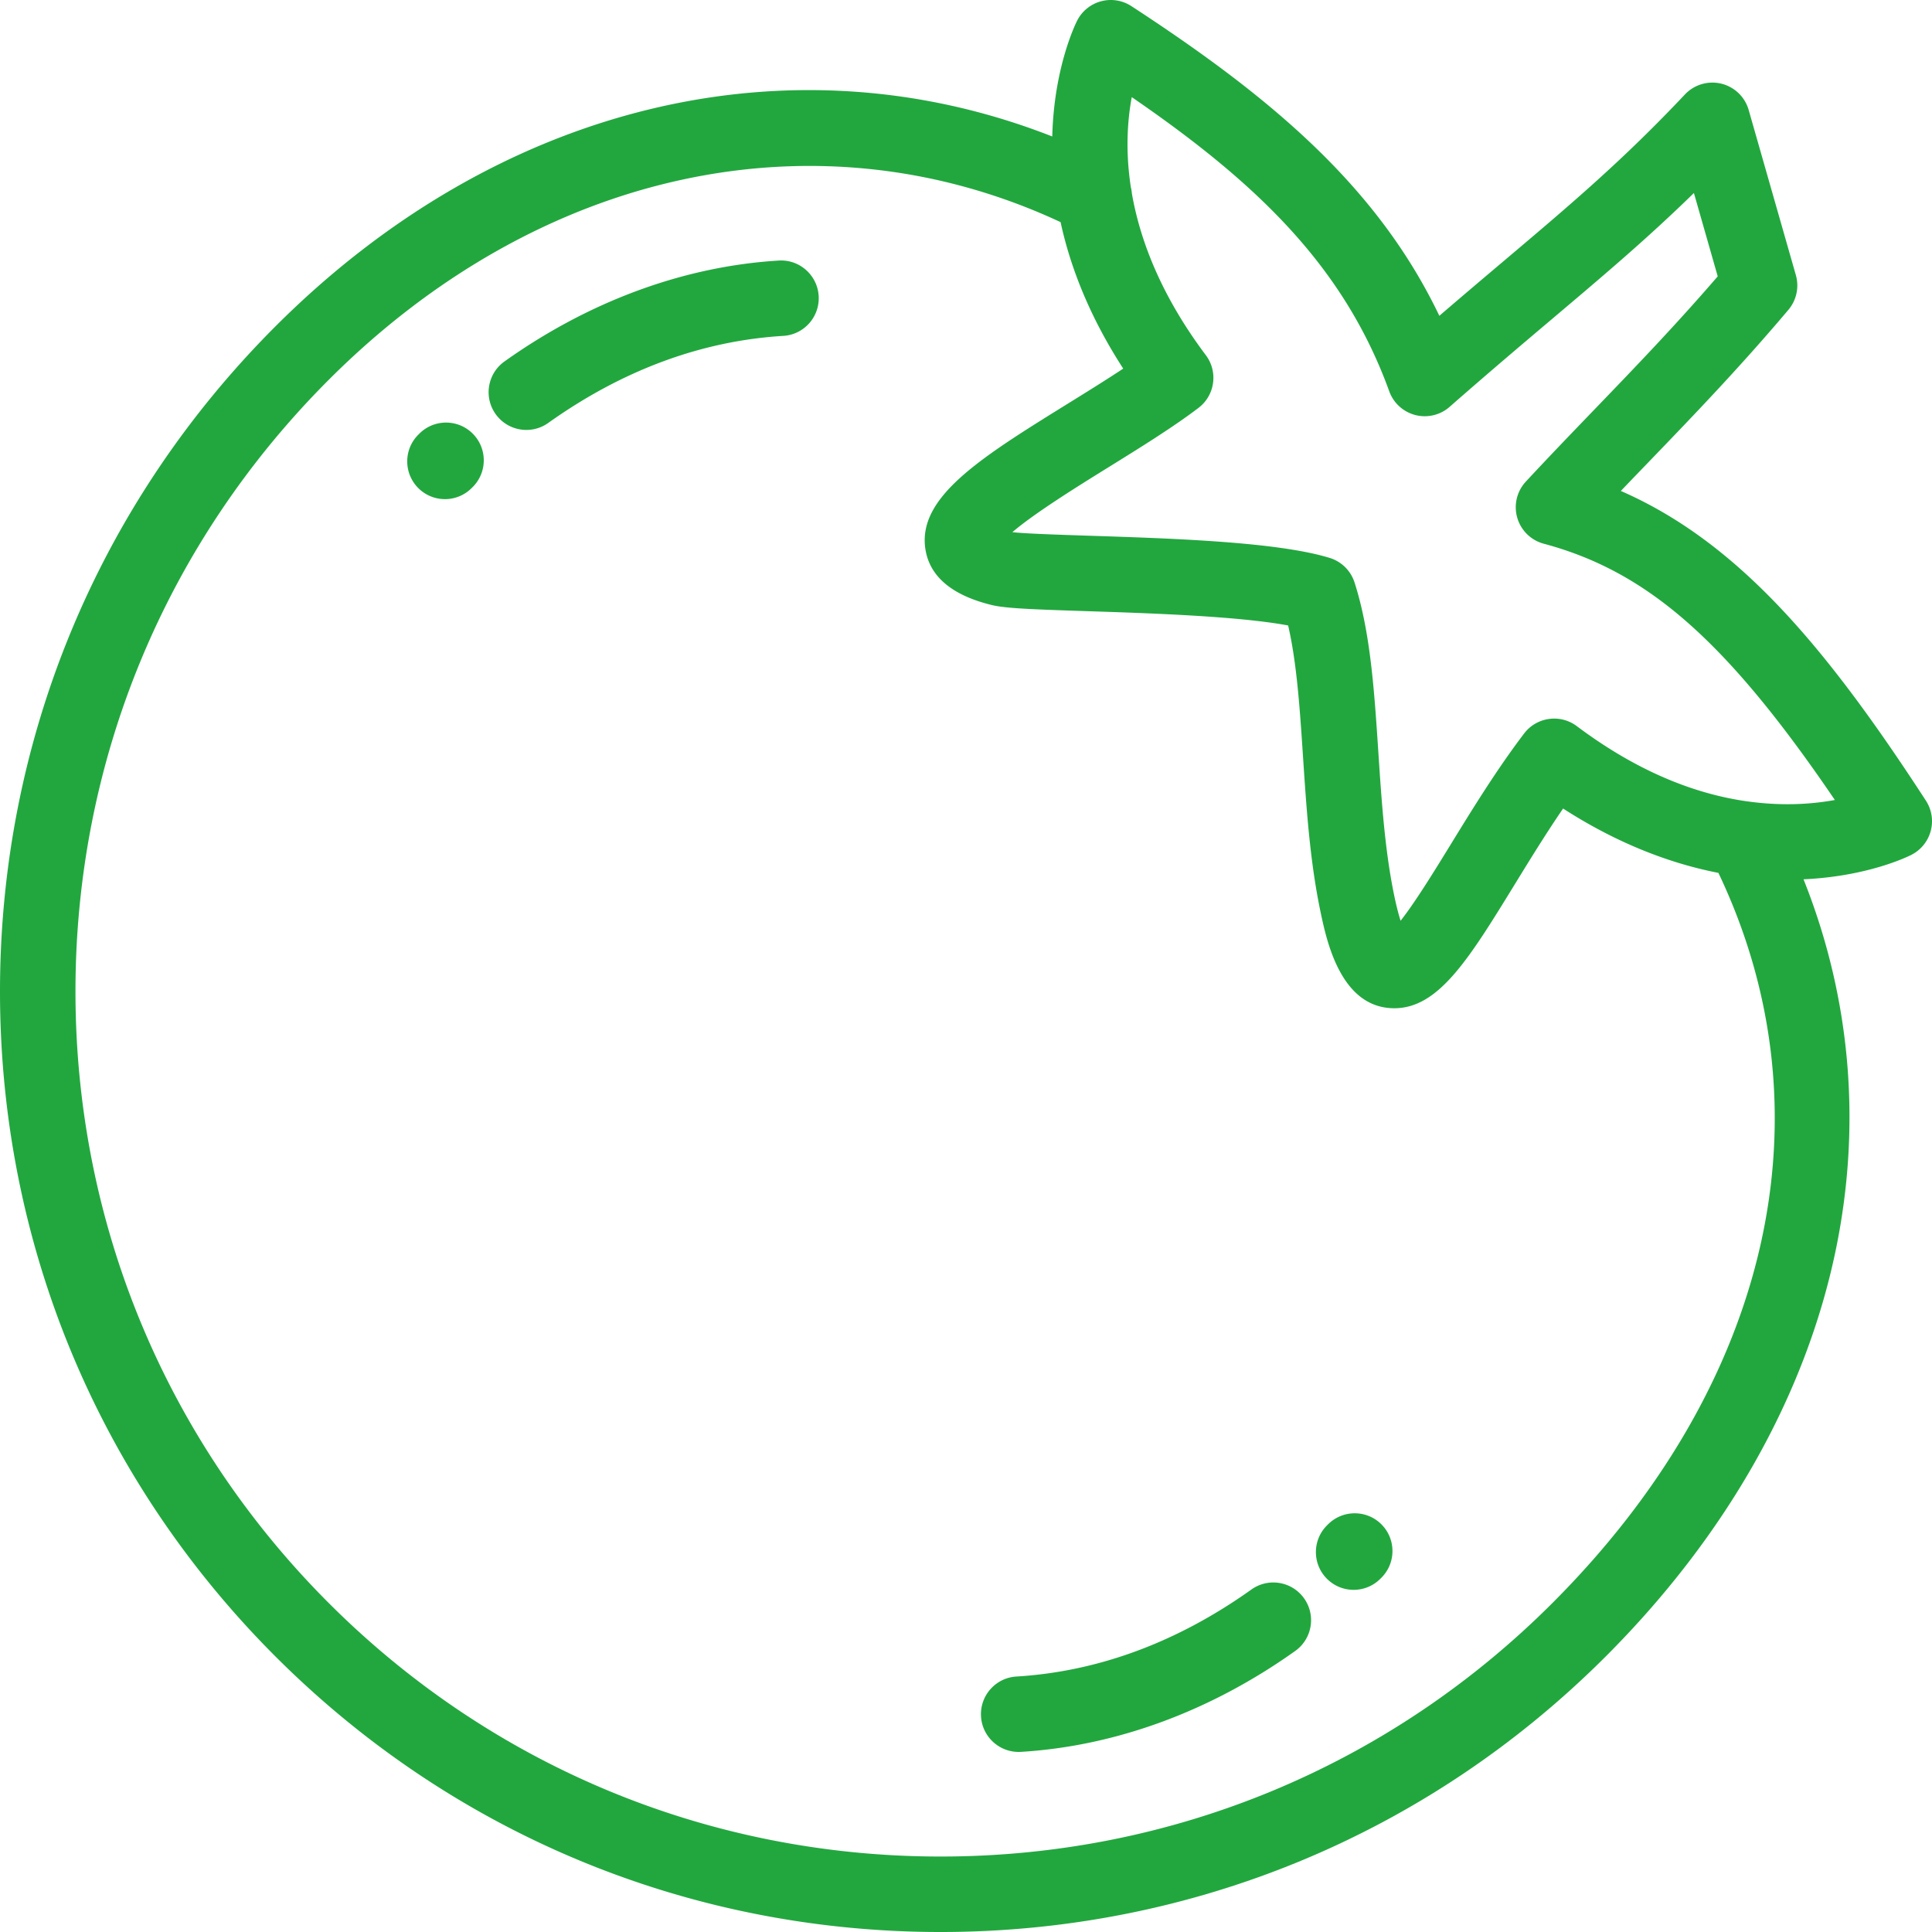<?xml version="1.0" encoding="UTF-8"?>
<svg xmlns="http://www.w3.org/2000/svg" xmlns:xlink="http://www.w3.org/1999/xlink" xmlns:svgjs="http://svgjs.com/svgjs" version="1.1" width="512" height="512" x="0" y="0" viewBox="0 0 512 512" style="enable-background:new 0 0 512 512" xml:space="preserve">
  <g>
    <path d="M216.956 78.428c-.333-5.515-5.091-9.731-10.585-9.377-25.117 1.521-50.249 10.768-72.681 26.74-4.499 3.203-5.549 9.447-2.345 13.946a9.986 9.986 0 0 0 8.154 4.2 9.963 9.963 0 0 0 5.792-1.855c19.652-13.994 40.609-21.755 62.288-23.068 5.513-.334 9.711-5.073 9.377-10.586zM125.347 114.989c-3.867-3.942-10.193-4.009-14.137-.145l-.325.324c-3.925 3.885-3.957 10.217-.071 14.142a9.964 9.964 0 0 0 7.106 2.965 9.968 9.968 0 0 0 7.035-2.894l.251-.25c3.941-3.867 4.006-10.199.141-14.142z" fill="#22a73f" data-original="#000000"></path>
    <path d="M510.385 212.18c-25.948-39.92-49.321-68.294-80.846-82.074 2.479-2.59 4.939-5.145 7.366-7.663 11.85-12.301 24.103-25.021 37.04-40.338a10 10 0 0 0 1.976-9.2l-12.504-43.763a10.003 10.003 0 0 0-7.25-6.969 10.006 10.006 0 0 0-9.643 2.857C430.045 42.513 416.2 54.217 398.67 69.034c-5.255 4.442-10.969 9.271-17.228 14.657-16.455-34.38-44.787-58.044-81.608-82.065a10 10 0 0 0-14.385 3.857c-.473.933-6.145 12.525-6.588 30.685C209.515 8.955 132.033 27.455 73.008 86.48 25.928 133.559 0 196.155 0 262.736s25.928 129.177 73.008 176.256C120.087 486.072 182.683 512 249.264 512c66.58 0 129.176-25.928 176.256-73.008 32.043-32.043 53.162-69.465 61.076-108.22 6.778-33.197 3.769-66.667-8.643-97.748 16.813-.767 27.339-5.852 28.566-6.474a10.006 10.006 0 0 0 5.139-6.323 10.006 10.006 0 0 0-1.273-8.047zm-99.008 212.669C368.075 468.152 310.502 492 249.264 492s-118.812-23.848-162.113-67.15C43.848 381.548 20 323.974 20 262.736s23.848-118.812 67.15-162.113c55.903-55.905 129.772-71.663 193.913-41.758 2.547 11.752 7.58 24.885 16.601 38.818-4.52 2.995-9.53 6.101-14.439 9.144-23.328 14.459-40.184 24.905-37.976 38.762 1.152 7.23 7.07 12.194 17.589 14.755 3.626.884 10.732 1.149 25.183 1.62 16.378.534 40.055 1.306 53.348 3.793 2.303 9.94 3.107 22.12 3.951 34.898.899 13.614 1.829 27.692 4.656 41.108 1.605 7.61 5.36 25.431 19.535 25.431 11.751 0 19.772-13.059 31.914-32.826 3.935-6.406 8.244-13.424 12.811-20.099 13.321 8.594 27.229 14.342 41.161 17.054 30.256 63.51 14.007 135.499-44.02 193.526zm62.33-211.725c-3.385 0-6.771-.235-10.154-.688a11.17 11.17 0 0 0-.483-.06c-15.199-2.129-30.359-8.809-45.201-19.94-4.4-3.299-10.633-2.429-13.959 1.946-7.257 9.539-13.775 20.152-19.526 29.517-4.131 6.725-9.379 15.268-13.215 20.111-.494-1.572-1.048-3.649-1.622-6.373-2.535-12.026-3.417-25.384-4.27-38.301-1.084-16.409-2.107-31.908-6.313-44.985a9.999 9.999 0 0 0-6.584-6.498c-13.855-4.254-41.497-5.155-63.708-5.879-8.111-.265-17.213-.561-20.377-.951 5.954-5.104 17.725-12.398 25.466-17.197 8.418-5.217 17.121-10.611 23.857-15.735 4.374-3.327 5.243-9.562 1.945-13.959-11.945-15.928-17.455-30.572-19.601-42.847a10.109 10.109 0 0 0-.28-1.689c-1.484-9.722-.869-17.867.245-23.857 33.146 22.751 56.238 44.855 68.243 77.973a9.998 9.998 0 0 0 15.999 4.106c10.378-9.111 19.428-16.761 27.412-23.51 13.624-11.516 25.081-21.2 37.323-33.158l6.311 22.089c-11.28 13.075-22.161 24.371-32.716 35.328-5.9 6.125-12.001 12.458-18.13 19.055a10 10 0 0 0 4.738 16.466c27.375 7.336 48.324 25.519 77.152 67.92a69.77 69.77 0 0 1-12.552 1.116z" fill="#22a73f" data-original="#000000"></path>
    <path d="M366.124 404.002c-3.885-3.924-10.218-3.956-14.142-.071l-.289.287c-3.925 3.885-3.957 10.217-.071 14.142a9.965 9.965 0 0 0 7.107 2.965 9.968 9.968 0 0 0 7.035-2.894l.289-.287c3.925-3.885 3.957-10.217.071-14.142zM345.591 423.575c-3.204-4.497-9.446-5.55-13.947-2.345-19.651 13.994-40.608 21.754-62.287 23.068-5.513.334-9.711 5.072-9.377 10.586.321 5.307 4.726 9.395 9.972 9.395.204 0 .408-.006.614-.018 25.117-1.521 50.249-10.768 72.68-26.74 4.499-3.203 5.549-9.447 2.345-13.946z" fill="#22a73f" data-original="#000000"></path>
  </g>
</svg>
